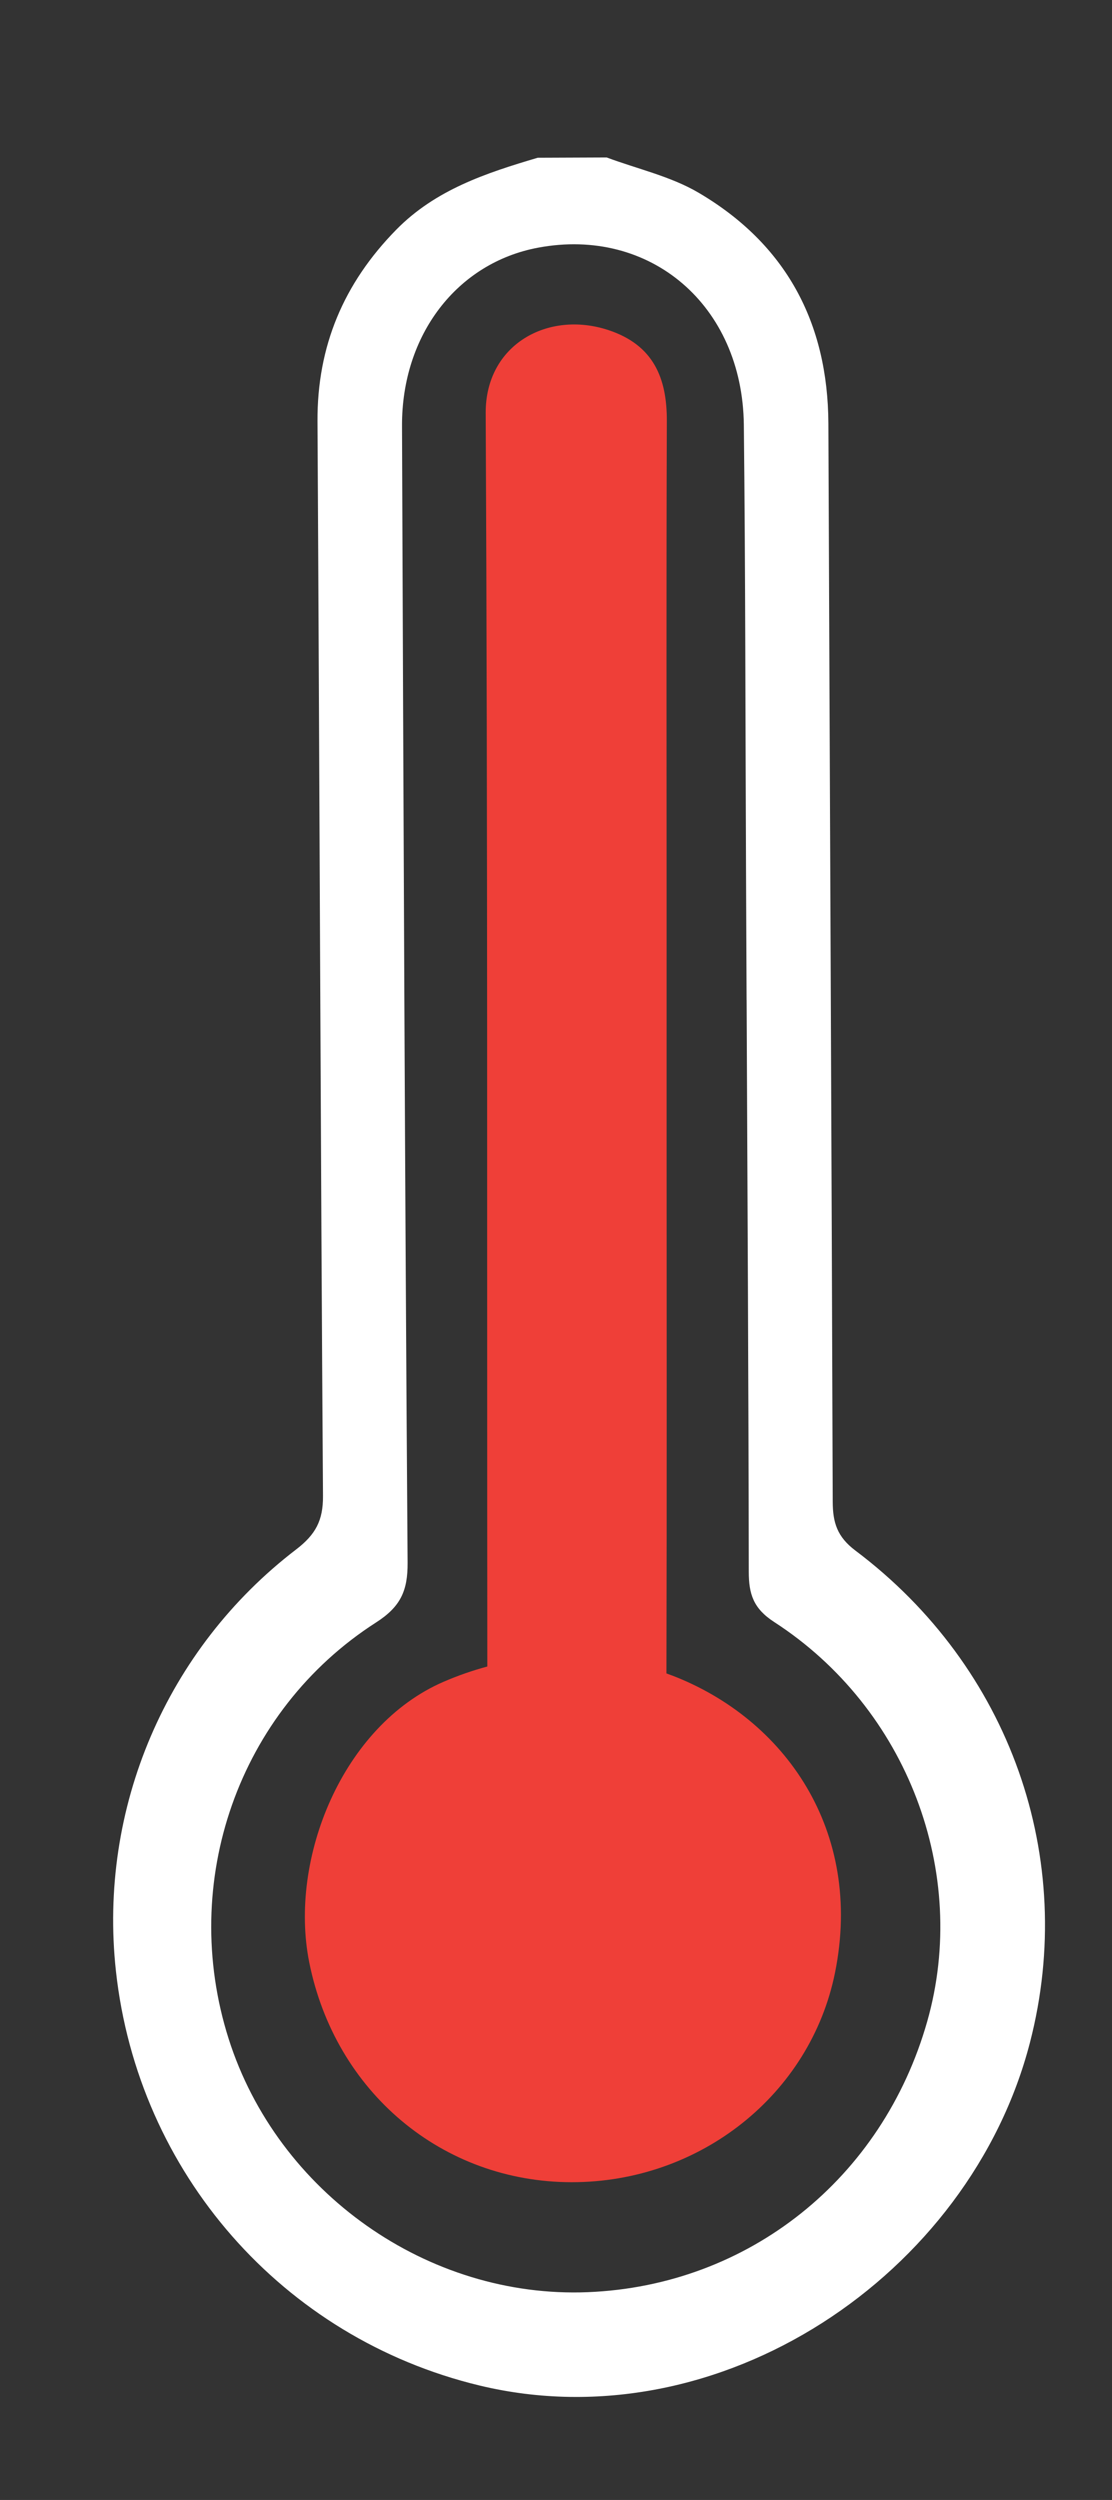 <?xml version="1.0" encoding="UTF-8"?>
<svg id="Layer_1" data-name="Layer 1" xmlns="http://www.w3.org/2000/svg" viewBox="0 0 336.05 755.43">
  <rect x="0" y="0" width="336.05" height="755.43" fill="#333333" stroke="none"/>
  <defs>
    <style>
      .cls-1 {
        fill: #ef3f38;
      }

      .cls-2 {
        fill: #fff;
      }
    </style>
  </defs>
  <path class="cls-2" d="M183.34,47.58c9.31,3.48,19.35,5.7,27.78,10.66,26.34,15.49,39.1,39.19,39.22,69.8.43,108.58.97,217.16,1.31,325.74.02,6.3,1.33,10.61,6.86,14.77,46.81,35.2,67.11,92.99,52.76,148.6-18.15,70.35-93.83,121.16-166.37,103.69-59.53-14.34-103.22-64.29-109.87-125.27-5.35-49.12,15.22-97.31,54.46-127.36,5.89-4.51,8.17-8.76,8.12-16.15-.73-108.23-1.04-216.47-1.66-324.7-.13-22.77,7.92-41.75,23.76-57.91,11.9-12.14,27.18-17.16,42.78-21.78,6.94-.03,13.89-.06,20.83-.09ZM225.62,302.17c-.06-13.18-.11-26.37-.17-39.55-.2-44.75-.17-89.51-.66-134.26-.4-36.12-28.3-59.87-62.18-53.52-24.48,4.59-41.23,26.35-41.12,53.89.44,114.49.87,228.98,1.69,343.46.06,8.53-2.13,13.33-9.55,18.09-41.64,26.72-59.59,78.41-44.53,125.81,14.77,46.47,60.22,78.52,108.57,76.55,48.52-1.97,89.02-34.27,102.53-81.77,12.78-44.93-5.96-94.66-46.23-120.73-6.32-4.09-7.68-8.47-7.69-15.19-.07-57.59-.4-115.18-.65-172.77Z"/>
  <path class="cls-1" d="M202.99,506.26c-.53-.2-1.06-.4-1.59-.59.14-55.26.05-110.53.05-165.79v-68.81c0-47.96-.1-95.92.07-143.88.05-12.91-4.01-22.92-17.61-27.43-18.3-6.07-37.24,4.36-37.13,25.09.63,126.24.36,252.49.49,378.73-4.42,1.19-8.82,2.71-13.19,4.6-30.58,13.22-46.87,53.51-40.63,84.77,7.84,39.24,40.24,66.41,79.26,66.46,38.84.05,72.21-26.5,79.64-63.34,8.65-42.9-15.21-76.75-49.36-89.82Z"/>
</svg>